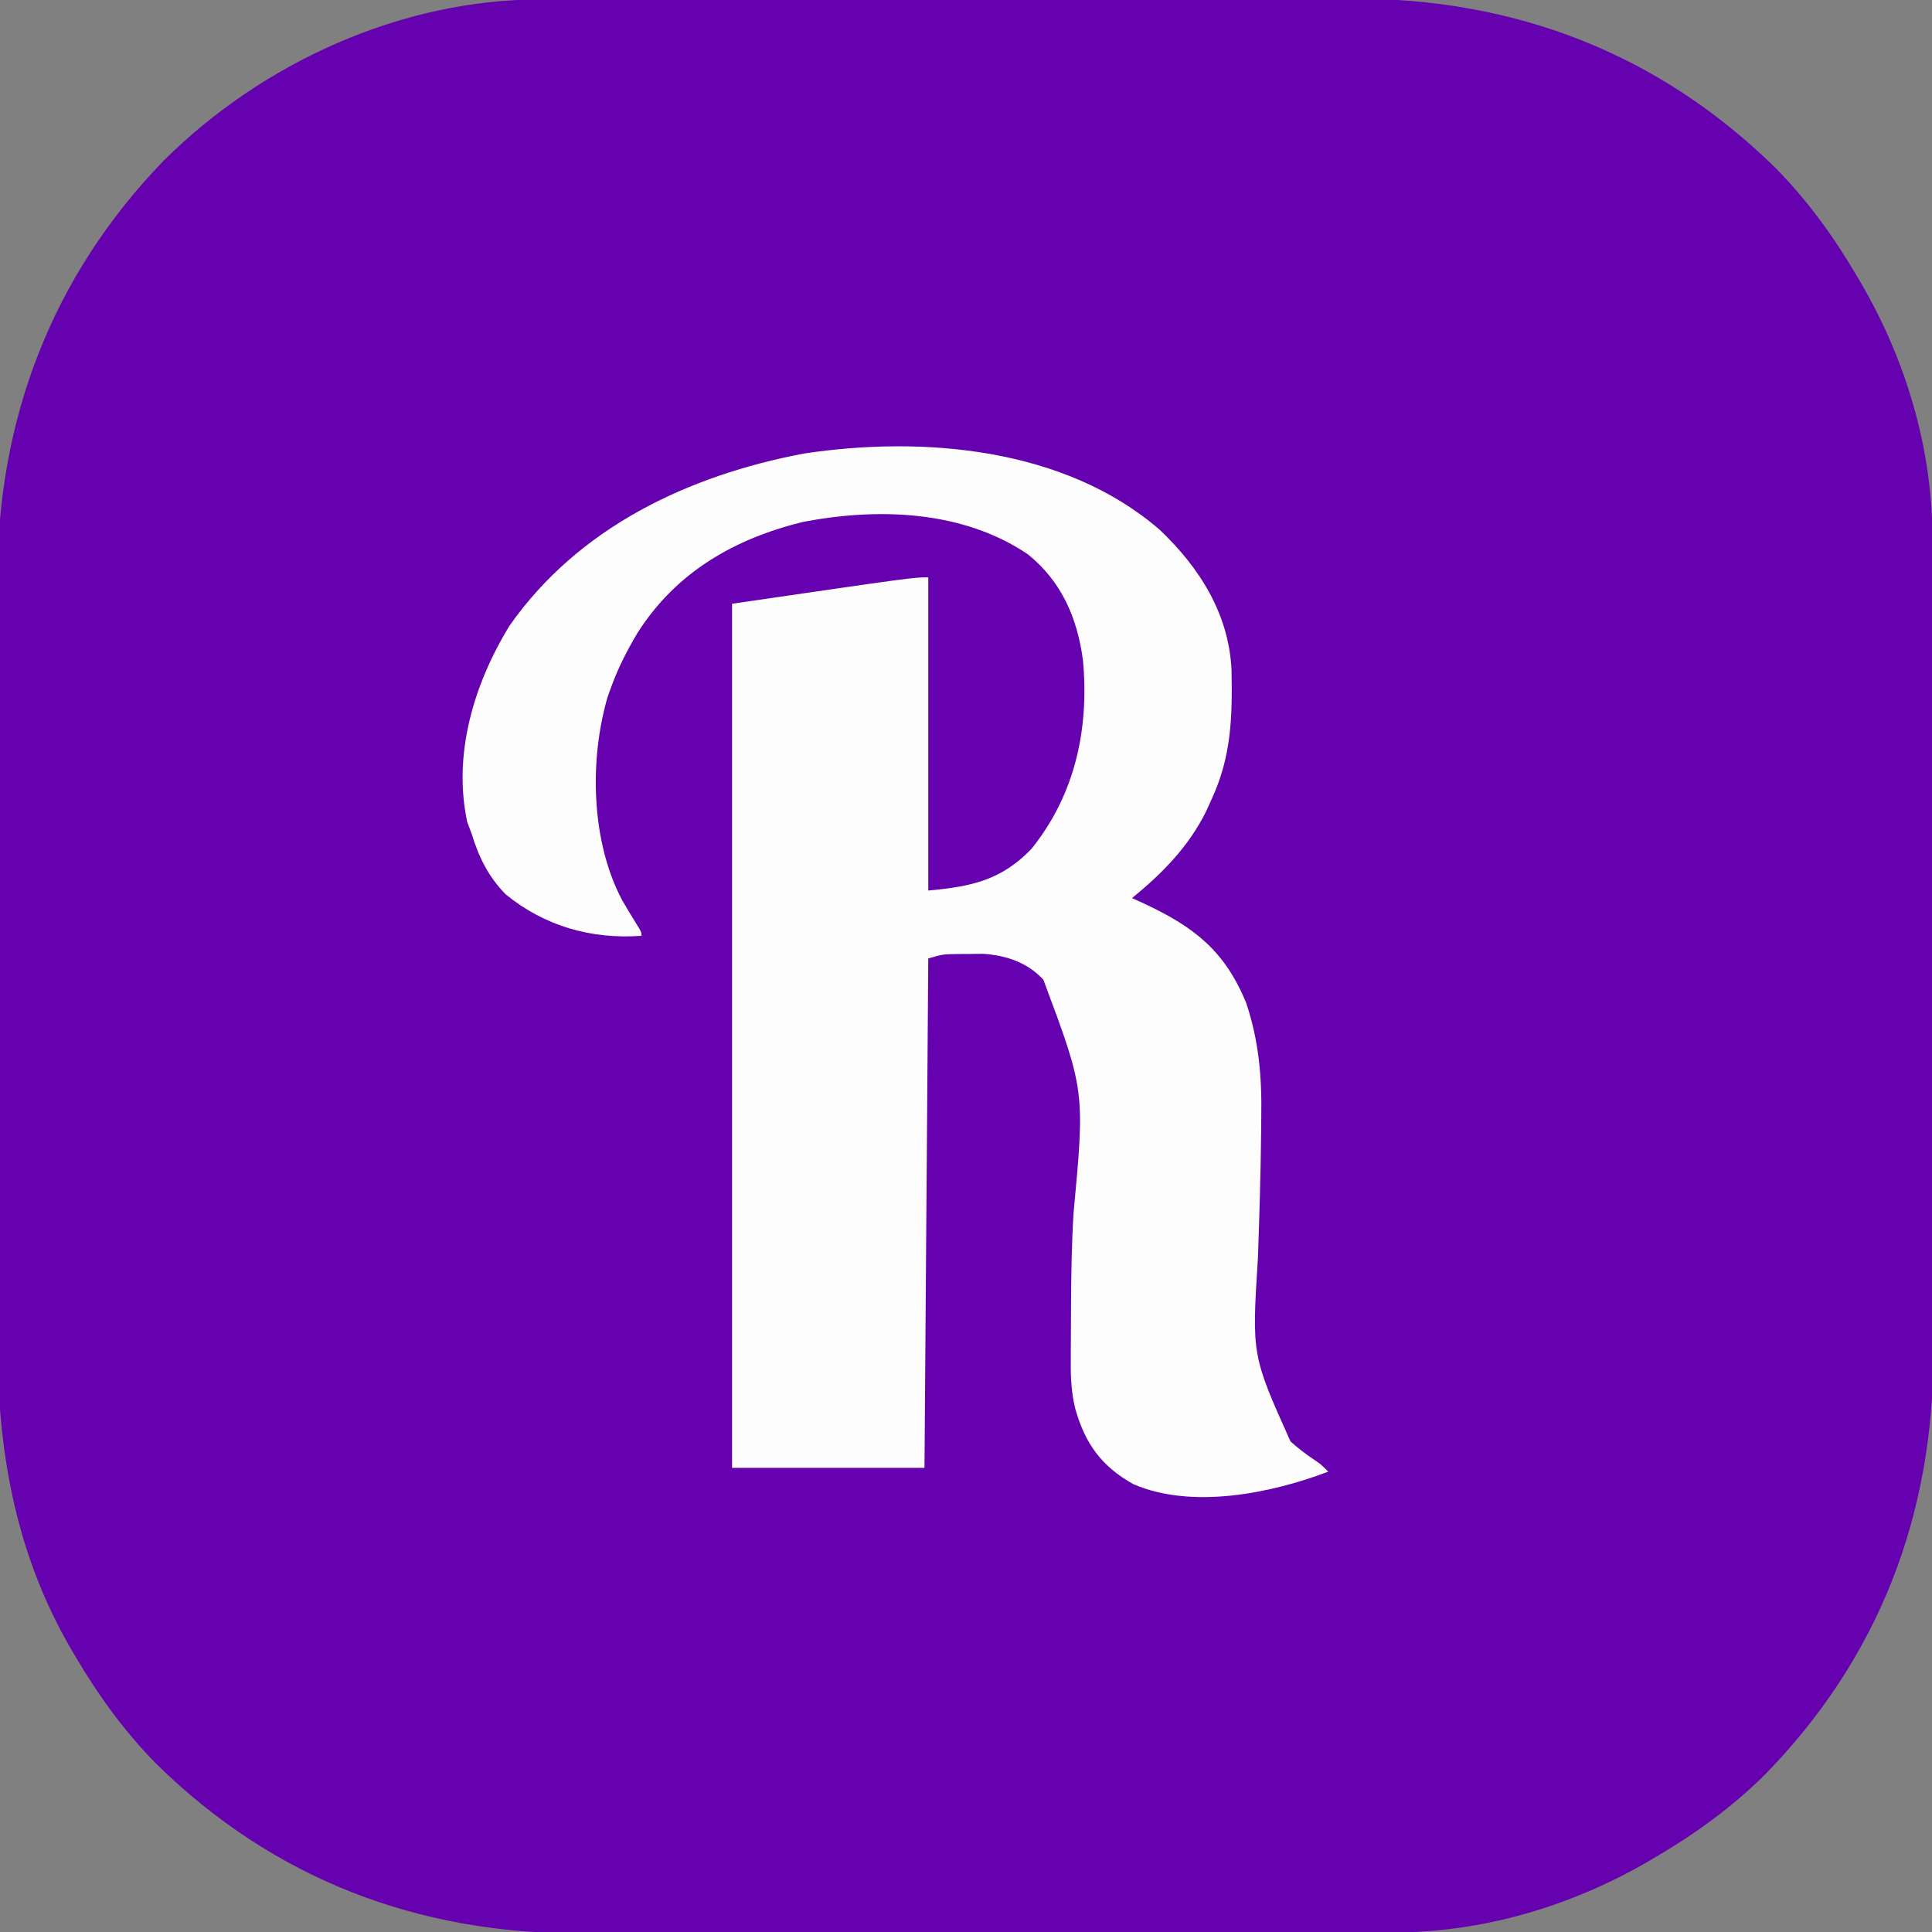 <?xml version="1.0" encoding="UTF-8"?>
<svg version="1.1" xmlns="http://www.w3.org/2000/svg" width="512" height="512">
<rect width="100%" height="100%" fill="#808080" stroke="none"/>
<path d="M0 0 C0.999 -0.003 1.997 -0.006 3.026 -0.009 C6.359 -0.018 9.692 -0.019 13.025 -0.021 C15.42 -0.025 17.816 -0.03 20.211 -0.036 C26.712 -0.049 33.212 -0.055 39.713 -0.06 C43.78 -0.063 47.848 -0.067 51.915 -0.071 C63.199 -0.083 74.483 -0.094 85.768 -0.097 C86.489 -0.097 87.21 -0.098 87.953 -0.098 C88.676 -0.098 89.399 -0.098 90.144 -0.098 C91.608 -0.099 93.073 -0.099 94.537 -0.1 C95.264 -0.1 95.99 -0.1 96.739 -0.1 C108.489 -0.104 120.238 -0.122 131.988 -0.145 C144.082 -0.169 156.176 -0.181 168.27 -0.182 C175.048 -0.183 181.825 -0.189 188.603 -0.207 C194.987 -0.224 201.371 -0.226 207.756 -0.217 C210.086 -0.216 212.417 -0.221 214.748 -0.231 C258.08 -0.405 296.272 14.141 327.37 44.668 C335.821 53.253 342.722 62.778 348.82 73.14 C349.167 73.725 349.513 74.31 349.87 74.912 C362.01 95.685 368.983 119.226 368.96 143.32 C368.965 144.818 368.965 144.818 368.969 146.347 C368.978 149.68 368.98 153.012 368.981 156.345 C368.986 158.741 368.991 161.136 368.996 163.532 C369.009 170.032 369.016 176.533 369.02 183.033 C369.023 187.101 369.027 191.168 369.032 195.235 C369.044 206.52 369.054 217.804 369.058 229.088 C369.058 229.809 369.058 230.531 369.058 231.274 C369.058 231.997 369.059 232.719 369.059 233.464 C369.059 234.929 369.06 236.393 369.06 237.858 C369.06 238.584 369.061 239.311 369.061 240.059 C369.065 251.809 369.082 263.559 369.106 275.309 C369.129 287.403 369.142 299.496 369.143 311.59 C369.144 318.368 369.149 325.146 369.168 331.924 C369.184 338.308 369.186 344.692 369.178 351.076 C369.177 353.407 369.181 355.737 369.191 358.068 C369.365 401.4 354.819 439.592 324.293 470.691 C315.708 479.142 306.182 486.043 295.82 492.14 C295.235 492.487 294.65 492.834 294.048 493.191 C273.275 505.331 249.734 512.304 225.64 512.281 C224.641 512.284 223.643 512.287 222.614 512.29 C219.281 512.299 215.948 512.3 212.615 512.302 C210.22 512.306 207.824 512.311 205.429 512.317 C198.928 512.33 192.428 512.336 185.927 512.341 C181.86 512.343 177.792 512.348 173.725 512.352 C162.441 512.364 151.157 512.375 139.872 512.378 C138.79 512.378 138.79 512.378 137.687 512.379 C136.964 512.379 136.241 512.379 135.496 512.379 C134.032 512.38 132.567 512.38 131.103 512.381 C130.376 512.381 129.65 512.381 128.901 512.381 C117.151 512.385 105.401 512.403 93.652 512.426 C81.558 512.45 69.464 512.462 57.37 512.463 C50.592 512.464 43.815 512.47 37.037 512.488 C30.653 512.505 24.269 512.507 17.884 512.498 C15.554 512.497 13.223 512.502 10.892 512.512 C-32.44 512.686 -70.632 498.14 -101.73 467.613 C-110.181 459.028 -117.082 449.503 -123.18 439.14 C-123.527 438.556 -123.873 437.971 -124.23 437.368 C-139.154 411.833 -143.969 384.223 -143.827 354.933 C-143.834 352.527 -143.843 350.121 -143.854 347.714 C-143.876 341.259 -143.868 334.805 -143.852 328.35 C-143.843 324.301 -143.844 320.251 -143.849 316.201 C-143.85 315.523 -143.851 314.845 -143.851 314.147 C-143.853 312.769 -143.855 311.392 -143.856 310.014 C-143.87 297.171 -143.854 284.329 -143.827 271.486 C-143.805 260.527 -143.809 249.569 -143.832 238.61 C-143.859 225.805 -143.869 213.001 -143.854 200.196 C-143.852 198.824 -143.851 197.452 -143.849 196.08 C-143.848 195.405 -143.848 194.731 -143.847 194.036 C-143.842 189.34 -143.85 184.644 -143.861 179.948 C-143.876 173.598 -143.866 167.248 -143.837 160.898 C-143.831 158.59 -143.832 156.282 -143.843 153.973 C-144.03 111.508 -129.375 73.193 -99.751 42.668 C-73.707 16.774 -36.887 -0.035 0 0 Z " fill="#6601AF" transform="translate(143.18,-0.14)"/>
<path d="M0 0 C10.591 10.048 18.385 22.347 19.059 37.25 C19.298 49.664 19.031 60.216 13.688 71.625 C13.241 72.614 12.795 73.602 12.336 74.621 C7.681 83.997 0.727 91.087 -7.312 97.625 C-6.25 98.11 -5.188 98.594 -4.094 99.094 C9.021 105.238 17.179 111.445 22.914 125.34 C26.275 135.265 27.124 145.033 26.938 155.438 C26.921 157.345 26.921 157.345 26.904 159.291 C26.792 170.562 26.45 181.832 26.044 193.095 C24.428 218.775 24.428 218.775 34.688 241.625 C36.694 243.426 38.712 244.974 40.953 246.469 C42.688 247.625 42.688 247.625 44.688 249.625 C29.525 255.414 8.514 259.645 -6.945 252.949 C-15.445 248.195 -19.718 242.221 -22.347 232.993 C-23.377 228.808 -23.587 224.75 -23.543 220.453 C-23.543 219.698 -23.543 218.942 -23.543 218.163 C-23.539 215.734 -23.52 213.305 -23.5 210.875 C-23.493 209.187 -23.487 207.499 -23.48 205.811 C-23.437 197.571 -23.316 189.351 -22.812 181.125 C-19.787 148.736 -19.787 148.736 -30.809 119.258 C-35.034 114.671 -40.695 112.797 -46.82 112.395 C-48.014 112.409 -49.208 112.423 -50.438 112.438 C-52.236 112.447 -52.236 112.447 -54.07 112.457 C-57.474 112.529 -57.474 112.529 -61.312 113.625 C-61.642 158.175 -61.972 202.725 -62.312 248.625 C-79.142 248.625 -95.972 248.625 -113.312 248.625 C-113.312 173.055 -113.312 97.485 -113.312 19.625 C-65.312 12.625 -65.312 12.625 -61.312 12.625 C-61.312 40.015 -61.312 67.405 -61.312 95.625 C-49.942 94.591 -42.023 92.927 -34 84.625 C-22.36 70.172 -18.654 52.784 -20.312 34.625 C-21.8 23.39 -25.973 13.764 -34.891 6.535 C-52.164 -5.137 -74.466 -5.89 -94.508 -2.062 C-112.725 2.403 -128.169 11.29 -138.375 27.367 C-141.132 32.004 -143.476 36.549 -145.312 41.625 C-145.79 42.942 -145.79 42.942 -146.277 44.285 C-151.176 61.059 -150.668 82.554 -142.488 98.09 C-141.266 100.215 -140.008 102.319 -138.703 104.395 C-137.312 106.625 -137.312 106.625 -137.312 107.625 C-150.548 108.597 -162.976 105.083 -173.312 96.625 C-177.896 91.939 -180.401 86.828 -182.312 80.625 C-182.704 79.573 -183.096 78.521 -183.5 77.438 C-187.333 59.451 -181.72 40.958 -172.391 25.605 C-154.107 -0.618 -124.885 -14.396 -94.234 -20.188 C-62.57 -24.957 -25.109 -21.711 0 0 Z " fill="#FDFDFE" transform="translate(307.312,140.375)"/>
</svg>
